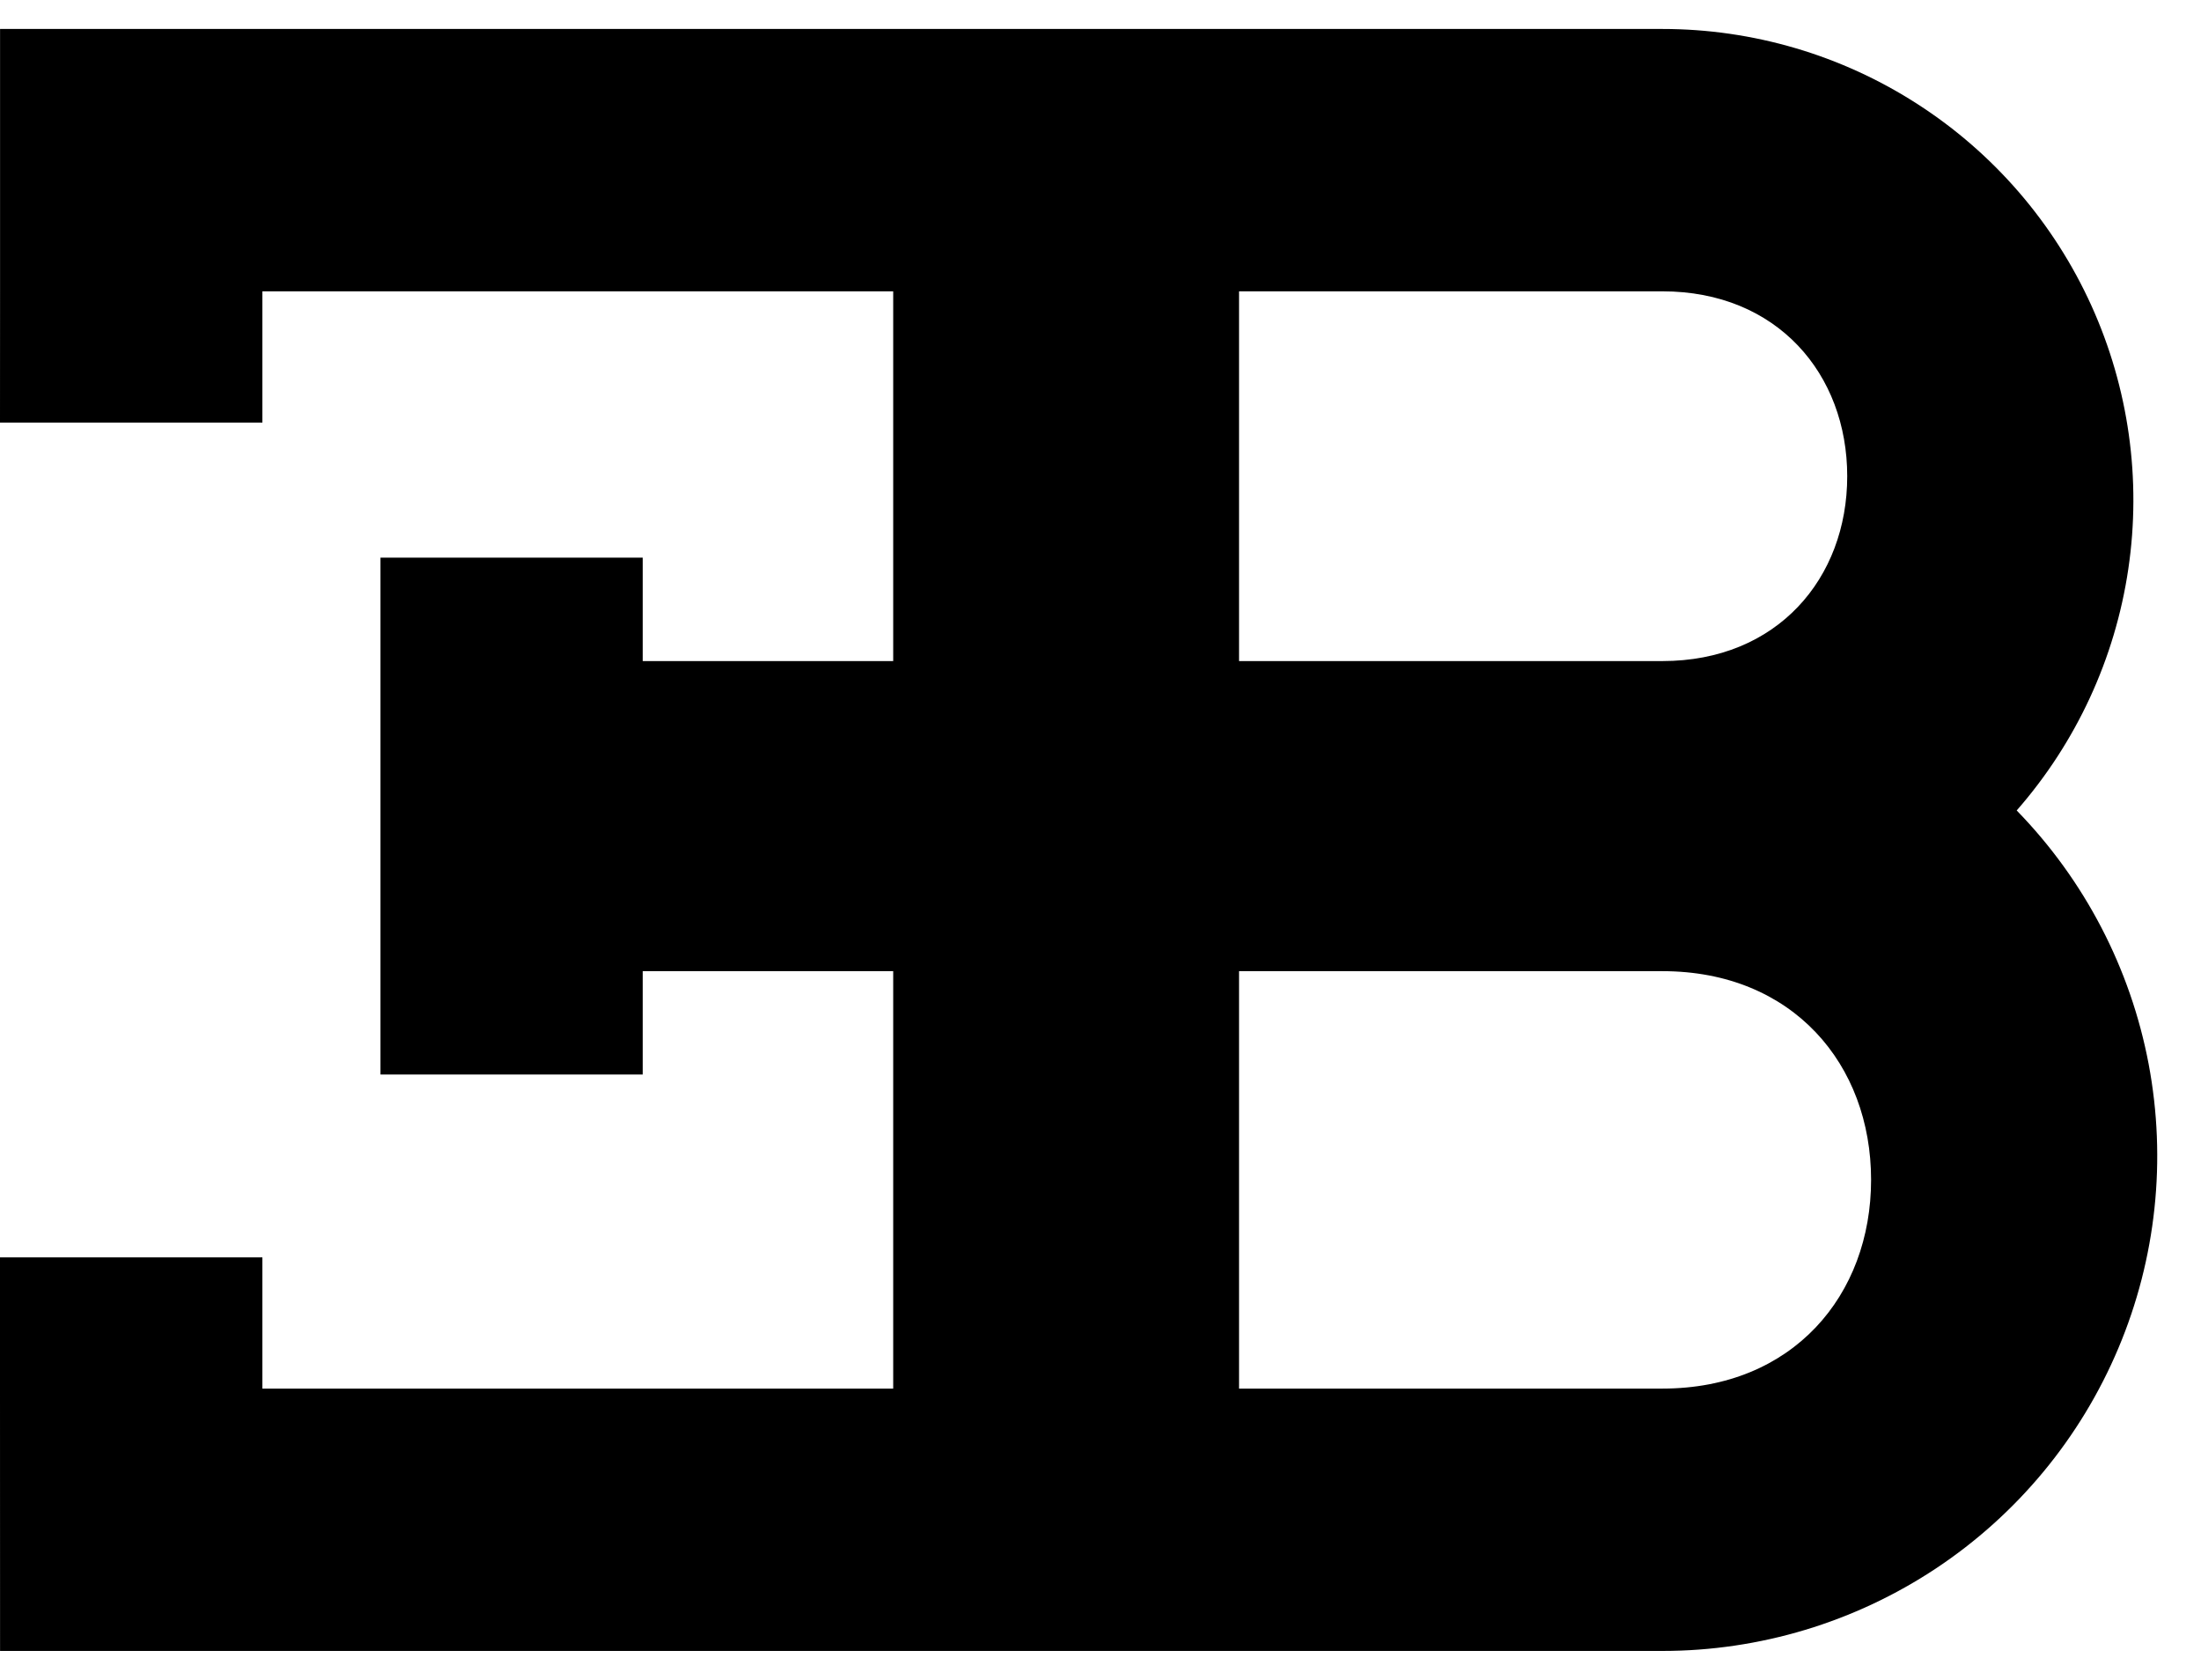 <svg width="38" height="29" viewBox="0 0 38 29" fill="none" xmlns="http://www.w3.org/2000/svg">
<g clip-path="url(#clip0_492_19797)">
<path fill-rule="evenodd" clip-rule="evenodd" d="M28.701 23.971C30.955 23.971 32.304 22.357 32.304 20.367C32.304 18.377 30.955 16.765 28.701 16.765H21.392V23.971L28.701 23.971ZM28.701 11.412C30.684 11.412 31.892 9.983 31.892 8.221C31.892 6.458 30.684 5.029 28.701 5.029H21.392V11.412L28.701 11.412ZM11.097 16.764V18.549H6.569V9.627H11.097V11.412H15.421V5.029H4.53V7.295H0L0.001 5.03V0.5H28.701C30.263 0.5 31.793 0.95 33.106 1.797C34.42 2.643 35.462 3.851 36.107 5.274C36.752 6.697 36.974 8.276 36.745 9.822C36.517 11.368 35.847 12.816 34.818 13.991C35.991 15.194 36.783 16.717 37.096 18.368C37.408 20.02 37.226 21.727 36.573 23.275C35.92 24.824 34.825 26.146 33.425 27.075C32.024 28.004 30.381 28.5 28.7 28.5H0.001L0 23.971V21.706H4.53V23.971H15.421V16.765H11.097V16.764Z" fill="black"/>
</g>
<defs>
<clipPath id="clip0_492_19797">
<rect width="37.244" height="28" fill="white" transform="translate(0 0.5)"/>
</clipPath>
</defs>
</svg>
